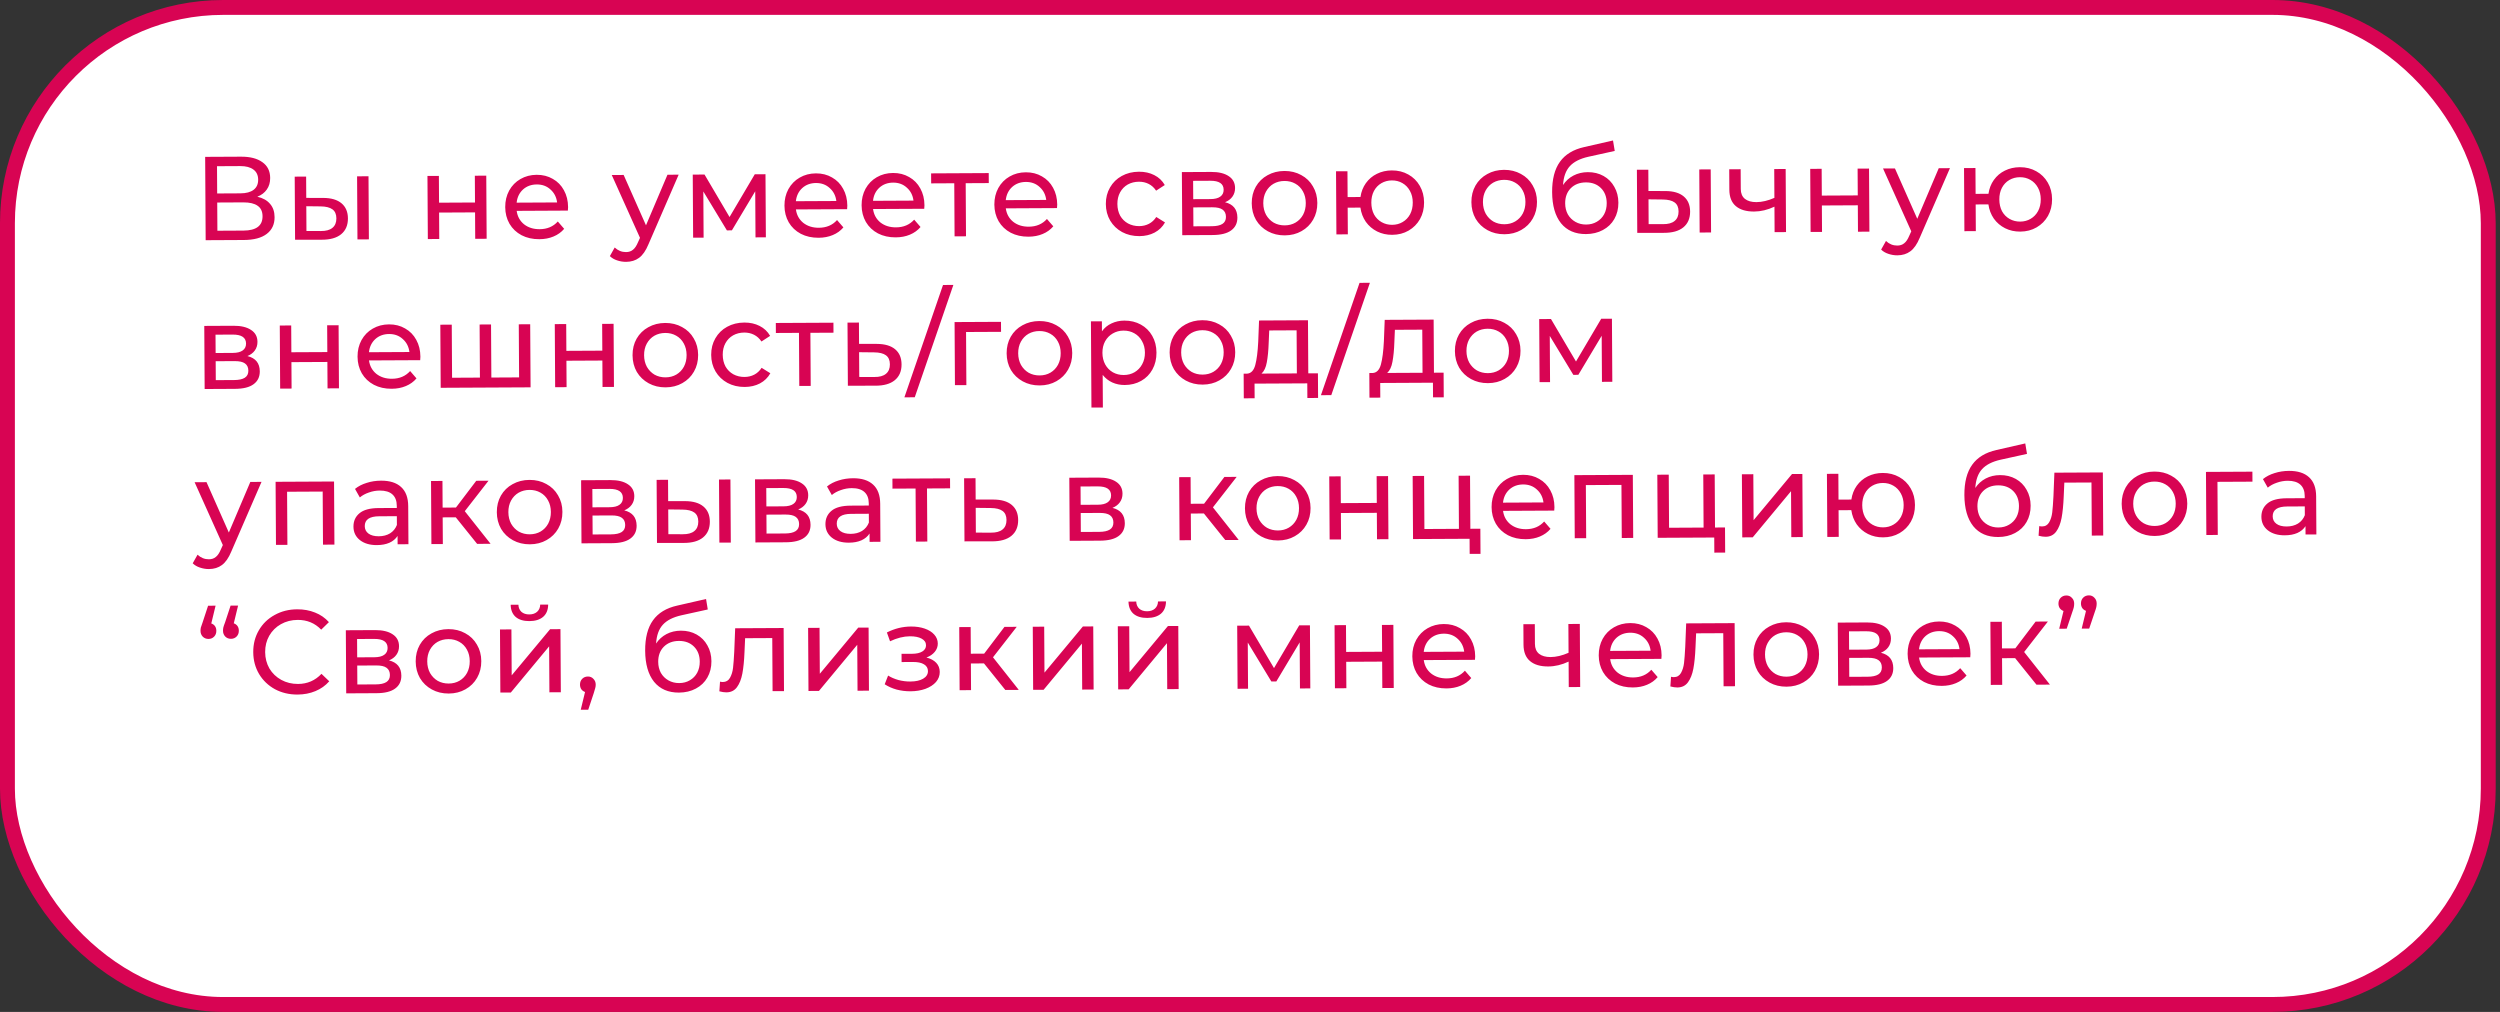 <?xml version="1.0" encoding="UTF-8"?> <svg xmlns="http://www.w3.org/2000/svg" width="336" height="136" viewBox="0 0 336 136" fill="none"><rect x="0" y="0" width="336" height="136" fill="#333333" stroke="none"/> <rect x="1" y="1" width="333.421" height="134" rx="29" fill="white" stroke="#D80453" stroke-width="2"></rect> <path d="M34.583 26.439C35.341 26.616 35.913 26.938 36.3 27.406C36.698 27.862 36.899 28.453 36.903 29.179C36.909 30.149 36.556 30.903 35.844 31.44C35.144 31.977 34.116 32.249 32.761 32.256L27.641 32.282L27.574 21.082L32.39 21.058C33.617 21.051 34.573 21.297 35.259 21.795C35.955 22.282 36.306 22.99 36.311 23.918C36.315 24.526 36.163 25.044 35.857 25.472C35.561 25.9 35.136 26.222 34.583 26.439ZM29.188 26.002L32.308 25.986C33.086 25.982 33.678 25.824 34.081 25.513C34.495 25.202 34.7 24.747 34.697 24.15C34.693 23.552 34.483 23.1 34.065 22.793C33.647 22.475 33.054 22.318 32.286 22.322L29.166 22.338L29.188 26.002ZM32.722 30.992C34.439 30.983 35.294 30.339 35.286 29.059C35.282 28.419 35.061 27.951 34.622 27.654C34.193 27.347 33.552 27.196 32.699 27.2L29.195 27.218L29.218 31.01L32.722 30.992ZM43.449 26.601C44.516 26.606 45.333 26.847 45.901 27.324C46.469 27.802 46.756 28.477 46.761 29.352C46.767 30.269 46.462 30.98 45.846 31.485C45.241 31.979 44.368 32.223 43.226 32.218L39.658 32.221L39.608 23.741L41.144 23.733L41.161 26.597L43.449 26.601ZM47.992 23.698L49.527 23.69L49.578 32.17L48.042 32.178L47.992 23.698ZM43.107 31.051C43.801 31.058 44.323 30.917 44.673 30.627C45.034 30.337 45.213 29.909 45.209 29.344C45.206 28.789 45.027 28.385 44.674 28.131C44.32 27.877 43.792 27.746 43.087 27.739L41.167 27.717L41.187 31.045L43.107 31.051ZM57.45 23.649L58.986 23.641L59.008 27.241L63.84 27.216L63.818 23.616L65.354 23.609L65.405 32.089L63.869 32.096L63.848 28.544L59.016 28.569L59.037 32.121L57.501 32.129L57.45 23.649ZM76.35 27.84C76.351 27.958 76.341 28.112 76.321 28.304L69.441 28.34C69.542 29.086 69.871 29.687 70.428 30.143C70.996 30.588 71.696 30.808 72.528 30.804C73.541 30.799 74.355 30.453 74.97 29.767L75.824 30.755C75.443 31.205 74.965 31.549 74.39 31.786C73.826 32.024 73.192 32.145 72.488 32.148C71.592 32.153 70.796 31.976 70.101 31.616C69.405 31.247 68.864 30.732 68.476 30.073C68.098 29.413 67.907 28.668 67.902 27.836C67.897 27.014 68.074 26.272 68.433 25.609C68.802 24.946 69.306 24.431 69.944 24.065C70.592 23.688 71.322 23.498 72.132 23.494C72.943 23.49 73.664 23.673 74.296 24.043C74.938 24.402 75.437 24.912 75.793 25.571C76.159 26.231 76.345 26.987 76.35 27.84ZM72.14 24.79C71.404 24.794 70.787 25.021 70.288 25.471C69.8 25.922 69.516 26.51 69.435 27.236L74.875 27.208C74.785 26.494 74.488 25.914 73.984 25.468C73.491 25.012 72.876 24.786 72.14 24.79ZM91.212 23.476L87.156 32.825C86.799 33.691 86.376 34.301 85.887 34.655C85.409 35.01 84.829 35.189 84.146 35.192C83.73 35.194 83.325 35.127 82.929 34.991C82.544 34.865 82.223 34.674 81.966 34.42L82.615 33.264C83.055 33.678 83.562 33.883 84.138 33.88C84.512 33.879 84.82 33.776 85.065 33.572C85.32 33.378 85.547 33.041 85.747 32.56L86.015 31.967L82.221 23.522L83.82 23.514L86.821 30.283L89.708 23.484L91.212 23.476ZM102.881 23.416L102.932 31.896L101.54 31.903L101.503 25.711L98.366 30.959L97.694 30.963L94.527 25.731L94.564 31.939L93.156 31.946L93.105 23.466L94.689 23.458L98.051 29.169L101.441 23.424L102.881 23.416ZM113.88 27.648C113.881 27.765 113.871 27.92 113.851 28.112L106.971 28.147C107.071 28.893 107.4 29.494 107.958 29.95C108.526 30.395 109.226 30.616 110.058 30.611C111.071 30.606 111.885 30.261 112.499 29.575L113.353 30.562C112.972 31.012 112.494 31.356 111.92 31.594C111.356 31.831 110.722 31.952 110.018 31.956C109.122 31.96 108.326 31.783 107.63 31.424C106.935 31.054 106.393 30.54 106.005 29.88C105.628 29.221 105.437 28.475 105.432 27.643C105.427 26.822 105.604 26.079 105.962 25.416C106.332 24.753 106.835 24.238 107.473 23.873C108.122 23.496 108.851 23.305 109.662 23.301C110.473 23.297 111.194 23.48 111.825 23.85C112.467 24.21 112.966 24.719 113.322 25.379C113.689 26.038 113.875 26.794 113.88 27.648ZM109.67 24.597C108.934 24.601 108.316 24.828 107.818 25.279C107.33 25.729 107.045 26.317 106.964 27.043L112.404 27.015C112.315 26.301 112.018 25.721 111.514 25.276C111.02 24.82 110.406 24.594 109.67 24.597ZM124.247 27.595C124.247 27.712 124.238 27.867 124.217 28.059L117.338 28.094C117.438 28.84 117.767 29.441 118.324 29.897C118.892 30.342 119.592 30.562 120.424 30.558C121.438 30.553 122.252 30.207 122.866 29.522L123.72 30.509C123.339 30.959 122.861 31.303 122.286 31.541C121.722 31.778 121.088 31.899 120.384 31.902C119.488 31.907 118.693 31.73 117.997 31.371C117.302 31.001 116.76 30.486 116.372 29.827C115.995 29.168 115.804 28.422 115.799 27.59C115.794 26.769 115.971 26.026 116.329 25.363C116.699 24.7 117.202 24.185 117.84 23.819C118.488 23.443 119.218 23.252 120.029 23.248C120.839 23.244 121.56 23.427 122.192 23.797C122.834 24.157 123.333 24.666 123.689 25.325C124.056 25.985 124.242 26.741 124.247 27.595ZM120.036 24.544C119.3 24.548 118.683 24.775 118.184 25.226C117.696 25.676 117.412 26.264 117.331 26.99L122.771 26.962C122.681 26.248 122.385 25.668 121.88 25.223C121.387 24.767 120.772 24.54 120.036 24.544ZM132.892 24.606L129.789 24.622L129.831 31.758L128.295 31.766L128.253 24.63L125.149 24.646L125.141 23.302L132.884 23.262L132.892 24.606ZM142.09 27.503C142.09 27.62 142.081 27.775 142.06 27.967L135.18 28.003C135.281 28.749 135.61 29.35 136.167 29.805C136.735 30.251 137.435 30.471 138.267 30.467C139.281 30.462 140.095 30.116 140.709 29.43L141.563 30.418C141.182 30.868 140.704 31.212 140.129 31.449C139.565 31.687 138.931 31.807 138.227 31.811C137.331 31.816 136.536 31.638 135.84 31.279C135.145 30.909 134.603 30.395 134.215 29.735C133.838 29.076 133.646 28.33 133.641 27.498C133.637 26.677 133.813 25.935 134.172 25.272C134.541 24.608 135.045 24.094 135.683 23.728C136.331 23.351 137.061 23.161 137.872 23.157C138.682 23.152 139.403 23.335 140.035 23.706C140.677 24.065 141.176 24.574 141.532 25.234C141.899 25.893 142.085 26.65 142.09 27.503ZM137.879 24.453C137.143 24.456 136.526 24.684 136.027 25.134C135.539 25.585 135.255 26.173 135.174 26.899L140.614 26.871C140.524 26.156 140.227 25.577 139.723 25.131C139.23 24.675 138.615 24.449 137.879 24.453ZM153.131 31.735C152.267 31.739 151.492 31.556 150.808 31.186C150.133 30.817 149.602 30.307 149.214 29.659C148.826 28.999 148.63 28.254 148.625 27.422C148.62 26.59 148.808 25.847 149.188 25.195C149.568 24.531 150.093 24.017 150.762 23.651C151.443 23.274 152.215 23.083 153.079 23.079C153.847 23.075 154.531 23.226 155.13 23.532C155.74 23.838 156.212 24.284 156.546 24.869L155.382 25.627C155.113 25.223 154.781 24.921 154.385 24.72C153.989 24.519 153.551 24.42 153.071 24.423C152.516 24.426 152.016 24.551 151.569 24.798C151.133 25.046 150.789 25.4 150.536 25.86C150.293 26.309 150.173 26.827 150.177 27.414C150.181 28.011 150.306 28.538 150.554 28.996C150.813 29.442 151.162 29.787 151.601 30.03C152.05 30.273 152.552 30.393 153.107 30.391C153.587 30.388 154.024 30.285 154.417 30.08C154.81 29.875 155.139 29.57 155.404 29.163L156.576 29.893C156.249 30.481 155.782 30.937 155.176 31.26C154.581 31.572 153.899 31.731 153.131 31.735ZM164.644 27.179C165.745 27.451 166.298 28.136 166.305 29.235C166.309 29.982 166.03 30.559 165.467 30.967C164.915 31.375 164.084 31.582 162.975 31.588L158.895 31.609L158.844 23.129L162.78 23.109C163.783 23.104 164.568 23.292 165.135 23.673C165.703 24.043 165.989 24.575 165.993 25.268C165.996 25.716 165.875 26.106 165.632 26.438C165.399 26.759 165.07 27.007 164.644 27.179ZM160.37 26.769L162.674 26.758C163.261 26.755 163.703 26.646 164 26.431C164.308 26.216 164.461 25.906 164.458 25.5C164.454 24.69 163.854 24.287 162.659 24.294L160.355 24.305L160.37 26.769ZM162.856 30.405C163.496 30.401 163.975 30.298 164.294 30.093C164.613 29.889 164.771 29.573 164.768 29.147C164.766 28.709 164.614 28.385 164.314 28.173C164.025 27.961 163.566 27.857 162.936 27.86L160.377 27.873L160.392 30.417L162.856 30.405ZM172.675 31.634C171.833 31.639 171.074 31.456 170.4 31.086C169.726 30.716 169.195 30.207 168.807 29.558C168.43 28.899 168.238 28.153 168.233 27.321C168.229 26.489 168.411 25.747 168.78 25.094C169.16 24.431 169.685 23.916 170.355 23.55C171.025 23.173 171.781 22.983 172.624 22.978C173.466 22.974 174.219 23.157 174.883 23.527C175.557 23.886 176.083 24.395 176.46 25.055C176.848 25.703 177.044 26.444 177.049 27.276C177.054 28.108 176.867 28.855 176.487 29.519C176.117 30.171 175.598 30.686 174.928 31.063C174.269 31.439 173.518 31.63 172.675 31.634ZM172.667 30.29C173.211 30.288 173.696 30.162 174.121 29.915C174.557 29.657 174.896 29.303 175.139 28.854C175.381 28.394 175.501 27.87 175.497 27.284C175.494 26.697 175.368 26.18 175.12 25.734C174.872 25.276 174.529 24.926 174.09 24.683C173.662 24.44 173.176 24.32 172.632 24.322C172.088 24.325 171.598 24.45 171.162 24.698C170.737 24.945 170.397 25.299 170.144 25.759C169.902 26.208 169.782 26.726 169.785 27.313C169.789 27.9 169.915 28.422 170.163 28.879C170.422 29.326 170.765 29.676 171.193 29.93C171.632 30.173 172.123 30.293 172.667 30.29ZM187.065 22.904C187.887 22.9 188.624 23.083 189.277 23.453C189.93 23.812 190.445 24.322 190.822 24.981C191.199 25.63 191.39 26.37 191.395 27.202C191.4 28.034 191.218 28.782 190.849 29.445C190.479 30.098 189.97 30.612 189.322 30.989C188.673 31.366 187.938 31.556 187.117 31.56C186.371 31.564 185.692 31.413 185.082 31.107C184.473 30.8 183.969 30.371 183.571 29.818C183.183 29.255 182.939 28.616 182.839 27.902L181.127 27.911L181.149 31.495L179.613 31.503L179.562 23.023L181.098 23.015L181.119 26.487L182.847 26.478C182.949 25.773 183.191 25.154 183.572 24.618C183.963 24.072 184.456 23.654 185.052 23.363C185.658 23.061 186.329 22.908 187.065 22.904ZM187.109 30.216C187.632 30.214 188.1 30.088 188.515 29.841C188.94 29.593 189.274 29.245 189.517 28.796C189.759 28.336 189.879 27.807 189.875 27.21C189.872 26.623 189.746 26.107 189.498 25.66C189.25 25.203 188.912 24.852 188.484 24.609C188.066 24.366 187.596 24.246 187.073 24.248C186.551 24.251 186.077 24.376 185.652 24.624C185.226 24.871 184.893 25.225 184.65 25.685C184.418 26.134 184.304 26.652 184.307 27.239C184.311 27.836 184.431 28.363 184.669 28.821C184.917 29.267 185.255 29.612 185.683 29.855C186.111 30.099 186.586 30.219 187.109 30.216ZM202.197 31.483C201.355 31.487 200.596 31.304 199.922 30.934C199.248 30.565 198.717 30.055 198.329 29.407C197.952 28.747 197.761 28.002 197.756 27.17C197.751 26.338 197.933 25.595 198.302 24.943C198.682 24.279 199.207 23.765 199.877 23.399C200.547 23.022 201.303 22.831 202.146 22.827C202.988 22.823 203.741 23.006 204.405 23.375C205.079 23.735 205.605 24.244 205.982 24.903C206.37 25.552 206.567 26.292 206.571 27.124C206.576 27.956 206.389 28.704 206.009 29.367C205.639 30.02 205.12 30.535 204.45 30.911C203.791 31.288 203.04 31.479 202.197 31.483ZM202.189 30.139C202.733 30.136 203.218 30.011 203.643 29.763C204.079 29.505 204.418 29.151 204.661 28.702C204.903 28.242 205.023 27.719 205.019 27.132C205.016 26.546 204.89 26.029 204.642 25.582C204.394 25.125 204.051 24.775 203.612 24.532C203.184 24.288 202.698 24.168 202.154 24.171C201.61 24.174 201.12 24.299 200.684 24.547C200.259 24.794 199.92 25.148 199.666 25.608C199.424 26.057 199.304 26.575 199.308 27.162C199.311 27.748 199.437 28.27 199.685 28.728C199.944 29.174 200.287 29.525 200.715 29.778C201.154 30.021 201.645 30.142 202.189 30.139ZM213.406 23.137C214.195 23.133 214.9 23.306 215.521 23.654C216.142 24.003 216.625 24.491 216.97 25.119C217.325 25.736 217.506 26.444 217.51 27.244C217.515 28.066 217.333 28.797 216.964 29.439C216.605 30.07 216.09 30.564 215.42 30.919C214.761 31.274 214.005 31.454 213.152 31.459C211.712 31.466 210.594 30.981 209.799 30.004C209.014 29.016 208.617 27.626 208.606 25.834C208.595 24.095 208.945 22.733 209.653 21.748C210.362 20.753 211.452 20.091 212.922 19.764L216.788 18.88L217.021 20.287L213.457 21.073C212.35 21.324 211.525 21.744 210.985 22.334C210.444 22.923 210.14 23.767 210.072 24.866C210.431 24.32 210.898 23.897 211.472 23.595C212.047 23.294 212.691 23.141 213.406 23.137ZM213.176 30.178C213.72 30.176 214.199 30.051 214.614 29.803C215.039 29.556 215.367 29.218 215.6 28.79C215.832 28.352 215.946 27.855 215.943 27.3C215.938 26.458 215.678 25.782 215.163 25.272C214.648 24.763 213.974 24.51 213.142 24.515C212.31 24.519 211.634 24.778 211.115 25.293C210.606 25.808 210.354 26.486 210.359 27.329C210.362 27.884 210.482 28.379 210.72 28.815C210.968 29.241 211.306 29.575 211.734 29.818C212.162 30.061 212.643 30.181 213.176 30.178ZM223.839 25.676C224.906 25.681 225.723 25.922 226.291 26.399C226.859 26.876 227.146 27.552 227.151 28.427C227.157 29.344 226.852 30.055 226.236 30.56C225.631 31.053 224.758 31.298 223.616 31.293L220.048 31.295L219.998 22.816L221.534 22.808L221.551 25.672L223.839 25.676ZM228.382 22.773L229.918 22.765L229.968 31.244L228.432 31.252L228.382 22.773ZM223.497 30.126C224.191 30.133 224.713 29.991 225.063 29.702C225.424 29.412 225.603 28.984 225.599 28.419C225.596 27.864 225.418 27.46 225.064 27.206C224.711 26.951 224.182 26.821 223.478 26.814L221.558 26.791L221.577 30.119L223.497 30.126ZM239.992 22.713L240.042 31.193L238.506 31.201L238.486 27.777C237.571 28.208 236.66 28.426 235.754 28.431C234.698 28.436 233.88 28.195 233.301 27.707C232.723 27.22 232.43 26.485 232.424 25.504L232.408 22.752L233.944 22.744L233.96 25.4C233.963 25.986 234.147 26.428 234.512 26.725C234.887 27.022 235.405 27.169 236.066 27.165C236.813 27.161 237.617 26.971 238.479 26.593L238.456 22.721L239.992 22.713ZM243.294 22.696L244.83 22.688L244.851 26.288L249.683 26.263L249.662 22.663L251.198 22.655L251.248 31.135L249.712 31.143L249.691 27.591L244.859 27.616L244.88 31.168L243.344 31.176L243.294 22.696ZM262.072 22.6L258.016 31.949C257.658 32.814 257.235 33.425 256.747 33.779C256.269 34.134 255.689 34.313 255.006 34.316C254.59 34.318 254.184 34.251 253.789 34.114C253.404 33.988 253.083 33.798 252.825 33.543L253.474 32.388C253.914 32.802 254.422 33.007 254.998 33.004C255.371 33.002 255.68 32.899 255.924 32.695C256.179 32.502 256.406 32.165 256.606 31.684L256.875 31.09L253.08 22.646L254.68 22.638L257.681 29.406L260.568 22.607L262.072 22.6ZM271.468 22.471C272.289 22.467 273.026 22.65 273.679 23.02C274.332 23.38 274.847 23.889 275.225 24.548C275.602 25.197 275.793 25.937 275.798 26.769C275.803 27.601 275.621 28.349 275.251 29.012C274.882 29.665 274.373 30.179 273.724 30.556C273.076 30.933 272.341 31.123 271.52 31.127C270.773 31.131 270.095 30.98 269.485 30.674C268.875 30.367 268.371 29.938 267.973 29.386C267.586 28.822 267.342 28.183 267.242 27.469L265.53 27.478L265.551 31.062L264.015 31.07L263.965 22.59L265.501 22.582L265.521 26.054L267.249 26.045C267.352 25.341 267.593 24.721 267.974 24.185C268.366 23.639 268.859 23.221 269.455 22.93C270.061 22.628 270.732 22.475 271.468 22.471ZM271.512 29.783C272.034 29.781 272.503 29.656 272.918 29.408C273.343 29.161 273.677 28.812 273.919 28.363C274.162 27.903 274.281 27.374 274.278 26.777C274.274 26.191 274.149 25.674 273.901 25.227C273.652 24.77 273.314 24.419 272.886 24.176C272.469 23.933 271.999 23.813 271.476 23.816C270.953 23.818 270.479 23.943 270.054 24.191C269.629 24.438 269.295 24.792 269.053 25.252C268.821 25.701 268.706 26.219 268.71 26.806C268.713 27.403 268.834 27.93 269.071 28.388C269.319 28.835 269.657 29.18 270.086 29.423C270.514 29.666 270.989 29.786 271.512 29.783ZM33.255 47.854C34.355 48.125 34.908 48.81 34.915 49.909C34.919 50.656 34.64 51.233 34.077 51.641C33.525 52.05 32.694 52.257 31.585 52.262L27.505 52.283L27.454 43.803L31.39 43.783C32.393 43.778 33.178 43.966 33.746 44.347C34.313 44.717 34.599 45.249 34.603 45.943C34.606 46.391 34.486 46.781 34.242 47.112C34.009 47.434 33.68 47.681 33.255 47.854ZM28.98 47.444L31.284 47.432C31.871 47.429 32.313 47.32 32.61 47.105C32.918 46.89 33.071 46.58 33.069 46.175C33.064 45.364 32.464 44.962 31.269 44.968L28.965 44.98L28.98 47.444ZM31.466 51.079C32.106 51.075 32.585 50.972 32.904 50.767C33.223 50.563 33.381 50.248 33.378 49.821C33.376 49.384 33.224 49.059 32.925 48.847C32.635 48.635 32.176 48.531 31.547 48.534L28.987 48.547L29.002 51.091L31.466 51.079ZM37.602 43.751L39.138 43.743L39.16 47.343L43.992 47.319L43.97 43.718L45.506 43.711L45.557 52.191L44.021 52.198L44 48.647L39.168 48.671L39.189 52.223L37.653 52.231L37.602 43.751ZM56.502 47.942C56.503 48.06 56.493 48.214 56.473 48.407L49.593 48.442C49.694 49.188 50.023 49.789 50.58 50.245C51.148 50.69 51.848 50.91 52.68 50.906C53.693 50.901 54.507 50.555 55.122 49.869L55.976 50.857C55.594 51.307 55.116 51.651 54.542 51.888C53.978 52.126 53.344 52.247 52.64 52.25C51.744 52.255 50.948 52.078 50.253 51.718C49.557 51.349 49.015 50.834 48.627 50.175C48.25 49.515 48.059 48.77 48.054 47.938C48.049 47.116 48.226 46.374 48.585 45.711C48.954 45.048 49.458 44.533 50.096 44.167C50.744 43.791 51.474 43.6 52.284 43.596C53.095 43.592 53.816 43.775 54.447 44.145C55.09 44.504 55.589 45.014 55.945 45.673C56.311 46.333 56.497 47.089 56.502 47.942ZM52.292 44.892C51.556 44.896 50.939 45.123 50.44 45.573C49.952 46.024 49.667 46.612 49.587 47.338L55.026 47.31C54.937 46.596 54.64 46.016 54.136 45.57C53.643 45.114 53.028 44.888 52.292 44.892ZM71.259 43.579L71.31 52.058L59.23 52.12L59.179 43.641L60.715 43.633L60.758 50.769L64.502 50.749L64.459 43.614L65.995 43.606L66.038 50.742L69.766 50.722L69.723 43.587L71.259 43.579ZM74.562 43.562L76.098 43.554L76.119 47.154L80.951 47.129L80.93 43.529L82.466 43.521L82.516 52.001L80.98 52.009L80.959 48.457L76.127 48.482L76.148 52.034L74.612 52.041L74.562 43.562ZM89.456 52.061C88.613 52.066 87.854 51.883 87.18 51.513C86.506 51.143 85.975 50.634 85.587 49.985C85.21 49.326 85.019 48.58 85.014 47.748C85.009 46.916 85.191 46.174 85.56 45.521C85.94 44.858 86.465 44.343 87.135 43.977C87.805 43.6 88.561 43.41 89.404 43.406C90.246 43.401 90.999 43.584 91.663 43.954C92.337 44.313 92.863 44.822 93.24 45.482C93.628 46.131 93.825 46.871 93.829 47.703C93.834 48.535 93.647 49.282 93.267 49.946C92.897 50.598 92.378 51.113 91.708 51.49C91.049 51.867 90.298 52.057 89.456 52.061ZM89.447 50.717C89.991 50.715 90.476 50.589 90.901 50.342C91.337 50.084 91.676 49.73 91.919 49.281C92.162 48.821 92.281 48.297 92.278 47.711C92.274 47.124 92.148 46.608 91.9 46.161C91.652 45.703 91.309 45.353 90.87 45.11C90.442 44.867 89.956 44.747 89.412 44.749C88.868 44.752 88.378 44.877 87.942 45.125C87.517 45.373 87.177 45.726 86.924 46.186C86.682 46.636 86.562 47.154 86.566 47.74C86.569 48.327 86.695 48.849 86.943 49.306C87.202 49.753 87.545 50.103 87.973 50.357C88.412 50.6 88.903 50.72 89.447 50.717ZM100.089 52.007C99.225 52.011 98.451 51.829 97.766 51.459C97.092 51.089 96.561 50.58 96.173 49.931C95.785 49.272 95.588 48.526 95.583 47.694C95.579 46.862 95.766 46.12 96.146 45.467C96.526 44.804 97.051 44.289 97.721 43.923C98.401 43.546 99.174 43.355 100.038 43.351C100.806 43.347 101.489 43.498 102.088 43.804C102.698 44.111 103.17 44.556 103.504 45.141L102.341 45.899C102.072 45.495 101.739 45.193 101.343 44.992C100.948 44.792 100.51 44.693 100.03 44.695C99.475 44.698 98.974 44.823 98.528 45.071C98.092 45.318 97.747 45.672 97.494 46.132C97.251 46.581 97.132 47.099 97.135 47.686C97.139 48.283 97.265 48.811 97.513 49.268C97.772 49.715 98.12 50.06 98.559 50.303C99.009 50.546 99.511 50.666 100.065 50.663C100.545 50.66 100.982 50.557 101.375 50.352C101.769 50.148 102.098 49.842 102.362 49.435L103.534 50.165C103.207 50.754 102.741 51.209 102.135 51.532C101.539 51.845 100.857 52.003 100.089 52.007ZM112.021 44.714L108.917 44.73L108.96 51.865L107.424 51.873L107.381 44.737L104.277 44.753L104.269 43.409L112.013 43.37L112.021 44.714ZM117.841 46.22C118.918 46.225 119.741 46.466 120.309 46.943C120.877 47.42 121.164 48.096 121.169 48.971C121.175 49.888 120.87 50.599 120.254 51.103C119.649 51.597 118.776 51.842 117.634 51.837L113.954 51.84L113.904 43.36L115.44 43.352L115.457 46.216L117.841 46.22ZM117.5 50.669C118.193 50.677 118.715 50.535 119.065 50.245C119.426 49.956 119.605 49.528 119.601 48.963C119.598 48.408 119.42 48.004 119.066 47.749C118.723 47.495 118.194 47.365 117.48 47.358L115.464 47.336L115.483 50.664L117.5 50.669ZM126.741 38.302L128.133 38.295L122.943 53.394L121.551 53.401L126.741 38.302ZM134.541 44.598L129.838 44.622L129.88 51.758L128.344 51.766L128.294 43.286L134.533 43.254L134.541 44.598ZM139.734 51.803C138.892 51.808 138.133 51.625 137.459 51.255C136.785 50.885 136.254 50.376 135.866 49.727C135.488 49.068 135.297 48.322 135.292 47.49C135.287 46.658 135.47 45.916 135.839 45.263C136.219 44.6 136.744 44.085 137.414 43.719C138.084 43.343 138.84 43.152 139.682 43.148C140.525 43.143 141.278 43.326 141.942 43.696C142.616 44.055 143.142 44.565 143.519 45.224C143.907 45.873 144.103 46.613 144.108 47.445C144.113 48.277 143.926 49.025 143.546 49.688C143.176 50.34 142.657 50.855 141.987 51.232C141.328 51.609 140.577 51.799 139.734 51.803ZM139.726 50.459C140.27 50.457 140.755 50.332 141.18 50.084C141.616 49.826 141.955 49.472 142.198 49.023C142.44 48.563 142.56 48.04 142.556 47.453C142.553 46.866 142.427 46.35 142.179 45.903C141.931 45.446 141.587 45.095 141.149 44.852C140.72 44.609 140.234 44.489 139.69 44.492C139.146 44.494 138.657 44.62 138.221 44.867C137.795 45.115 137.456 45.468 137.203 45.928C136.96 46.378 136.841 46.896 136.844 47.482C136.848 48.069 136.974 48.591 137.222 49.048C137.48 49.495 137.824 49.845 138.252 50.099C138.691 50.342 139.182 50.462 139.726 50.459ZM151.116 43.089C151.938 43.085 152.675 43.262 153.327 43.622C153.98 43.981 154.49 44.485 154.857 45.134C155.234 45.783 155.425 46.534 155.43 47.387C155.435 48.24 155.253 48.998 154.884 49.662C154.525 50.314 154.021 50.824 153.373 51.19C152.724 51.556 151.989 51.741 151.168 51.745C150.56 51.748 149.999 51.633 149.486 51.401C148.983 51.169 148.555 50.83 148.2 50.384L148.226 54.768L146.69 54.776L146.621 43.192L148.093 43.184L148.101 44.529C148.439 44.057 148.869 43.703 149.39 43.466C149.912 43.218 150.487 43.092 151.116 43.089ZM151.032 50.401C151.576 50.399 152.061 50.274 152.486 50.026C152.922 49.768 153.261 49.414 153.503 48.965C153.757 48.505 153.882 47.982 153.878 47.395C153.875 46.808 153.743 46.292 153.485 45.845C153.237 45.388 152.893 45.037 152.454 44.794C152.026 44.551 151.54 44.431 150.996 44.434C150.463 44.436 149.978 44.567 149.543 44.825C149.117 45.073 148.778 45.421 148.525 45.87C148.282 46.32 148.163 46.837 148.166 47.424C148.17 48.011 148.295 48.533 148.544 48.99C148.792 49.437 149.135 49.787 149.574 50.041C150.013 50.284 150.499 50.404 151.032 50.401ZM161.64 51.691C160.797 51.696 160.038 51.513 159.364 51.143C158.69 50.773 158.159 50.264 157.771 49.615C157.394 48.956 157.203 48.21 157.198 47.378C157.193 46.546 157.375 45.804 157.744 45.151C158.124 44.488 158.649 43.973 159.319 43.607C159.989 43.23 160.745 43.04 161.588 43.035C162.43 43.031 163.184 43.214 163.847 43.584C164.521 43.943 165.047 44.452 165.424 45.112C165.812 45.76 166.009 46.501 166.014 47.333C166.019 48.165 165.831 48.912 165.451 49.576C165.081 50.228 164.562 50.743 163.892 51.12C163.233 51.496 162.482 51.687 161.64 51.691ZM161.631 50.347C162.175 50.344 162.66 50.219 163.085 49.972C163.521 49.714 163.86 49.36 164.103 48.91C164.346 48.451 164.465 47.927 164.462 47.341C164.458 46.754 164.332 46.237 164.084 45.791C163.836 45.333 163.493 44.983 163.054 44.74C162.626 44.497 162.14 44.377 161.596 44.379C161.052 44.382 160.562 44.507 160.126 44.755C159.701 45.002 159.362 45.356 159.108 45.816C158.866 46.265 158.746 46.783 158.75 47.37C158.753 47.957 158.879 48.479 159.127 48.936C159.386 49.383 159.729 49.733 160.157 49.987C160.596 50.23 161.087 50.35 161.631 50.347ZM177.13 50.172L177.15 53.484L175.71 53.491L175.698 51.523L168.61 51.559L168.622 53.527L167.166 53.535L167.146 50.223L167.594 50.221C168.138 50.186 168.509 49.8 168.707 49.063C168.906 48.326 169.038 47.285 169.105 45.941L169.216 43.076L175.792 43.042L175.834 50.178L177.13 50.172ZM170.513 46.046C170.477 47.112 170.392 47.998 170.257 48.703C170.133 49.397 169.896 49.899 169.546 50.211L174.298 50.186L174.264 44.394L170.584 44.413L170.513 46.046ZM182.723 38.015L184.115 38.008L178.925 53.106L177.533 53.114L182.723 38.015ZM194.02 50.085L194.04 53.397L192.6 53.404L192.588 51.436L185.5 51.473L185.512 53.441L184.056 53.448L184.036 50.136L184.484 50.134C185.028 50.099 185.399 49.713 185.597 48.976C185.795 48.239 185.928 47.199 185.995 45.854L186.105 42.989L192.681 42.956L192.724 50.092L194.02 50.085ZM187.403 45.959C187.367 47.026 187.282 47.912 187.147 48.616C187.023 49.31 186.786 49.813 186.436 50.124L191.188 50.1L191.153 44.308L187.473 44.327L187.403 45.959ZM199.982 51.495C199.139 51.499 198.38 51.316 197.706 50.946C197.032 50.576 196.501 50.067 196.113 49.418C195.736 48.759 195.545 48.013 195.54 47.181C195.535 46.349 195.717 45.607 196.086 44.954C196.466 44.291 196.991 43.776 197.661 43.41C198.331 43.033 199.087 42.843 199.93 42.839C200.772 42.834 201.526 43.017 202.189 43.387C202.863 43.746 203.389 44.256 203.766 44.915C204.154 45.564 204.351 46.304 204.356 47.136C204.36 47.968 204.173 48.716 203.793 49.379C203.423 50.032 202.904 50.546 202.234 50.923C201.575 51.3 200.824 51.49 199.982 51.495ZM199.973 50.151C200.517 50.148 201.002 50.023 201.427 49.775C201.863 49.517 202.202 49.163 202.445 48.714C202.688 48.254 202.807 47.731 202.804 47.144C202.8 46.557 202.674 46.041 202.426 45.594C202.178 45.136 201.835 44.786 201.396 44.543C200.968 44.3 200.482 44.18 199.938 44.183C199.394 44.185 198.904 44.311 198.468 44.558C198.043 44.806 197.704 45.159 197.45 45.619C197.208 46.069 197.088 46.587 197.092 47.173C197.095 47.76 197.221 48.282 197.469 48.739C197.728 49.186 198.071 49.536 198.499 49.79C198.938 50.033 199.429 50.153 199.973 50.151ZM216.644 42.833L216.695 51.313L215.303 51.32L215.266 45.128L212.129 50.376L211.457 50.38L208.29 45.148L208.327 51.356L206.919 51.363L206.868 42.883L208.452 42.875L211.814 48.586L215.204 42.84L216.644 42.833ZM35.148 64.764L31.092 74.113C30.734 74.979 30.311 75.589 29.823 75.944C29.345 76.298 28.764 76.477 28.082 76.481C27.666 76.483 27.26 76.415 26.864 76.279C26.48 76.153 26.159 75.962 25.901 75.708L26.55 74.552C26.99 74.966 27.498 75.171 28.074 75.168C28.447 75.167 28.756 75.064 29 74.86C29.255 74.666 29.482 74.329 29.682 73.848L29.95 73.255L26.156 64.81L27.756 64.802L30.756 71.571L33.644 64.772L35.148 64.764ZM44.896 64.714L44.947 73.194L43.411 73.202L43.368 66.066L38.584 66.091L38.627 73.226L37.091 73.234L37.04 64.754L44.896 64.714ZM51.212 64.602C52.385 64.596 53.283 64.879 53.905 65.452C54.538 66.025 54.858 66.882 54.864 68.023L54.895 73.143L53.439 73.15L53.432 72.03C53.179 72.426 52.812 72.732 52.334 72.948C51.866 73.153 51.306 73.257 50.656 73.261C49.706 73.266 48.942 73.04 48.364 72.584C47.795 72.129 47.509 71.527 47.505 70.781C47.5 70.034 47.769 69.435 48.31 68.985C48.851 68.523 49.714 68.289 50.898 68.283L53.33 68.271L53.328 67.967C53.324 67.305 53.129 66.8 52.743 66.45C52.357 66.1 51.79 65.927 51.044 65.931C50.542 65.933 50.052 66.021 49.573 66.194C49.094 66.357 48.69 66.577 48.361 66.856L47.714 65.708C48.15 65.353 48.671 65.084 49.278 64.9C49.884 64.704 50.529 64.605 51.212 64.602ZM50.904 72.075C51.491 72.072 51.997 71.942 52.422 71.684C52.847 71.415 53.154 71.04 53.343 70.559L53.336 69.375L50.968 69.387C49.667 69.394 49.019 69.834 49.024 70.709C49.027 71.136 49.194 71.471 49.526 71.714C49.858 71.958 50.318 72.078 50.904 72.075ZM61.255 69.526L59.495 69.535L59.517 73.119L57.981 73.127L57.93 64.647L59.466 64.639L59.487 68.223L61.279 68.214L64.01 64.616L65.658 64.608L62.466 68.704L65.933 73.086L64.125 73.096L61.255 69.526ZM71.214 73.155C70.372 73.159 69.613 72.977 68.939 72.607C68.265 72.237 67.734 71.728 67.346 71.079C66.969 70.42 66.778 69.674 66.773 68.842C66.768 68.01 66.95 67.268 67.319 66.615C67.699 65.952 68.224 65.437 68.894 65.071C69.564 64.694 70.32 64.504 71.163 64.499C72.005 64.495 72.758 64.678 73.422 65.048C74.096 65.407 74.622 65.916 74.999 66.576C75.387 67.224 75.584 67.965 75.588 68.797C75.593 69.629 75.406 70.376 75.026 71.04C74.656 71.692 74.137 72.207 73.467 72.584C72.808 72.96 72.057 73.151 71.214 73.155ZM71.206 71.811C71.75 71.808 72.235 71.683 72.66 71.436C73.096 71.177 73.435 70.824 73.678 70.374C73.92 69.915 74.04 69.391 74.037 68.805C74.033 68.218 73.907 67.701 73.659 67.255C73.411 66.797 73.068 66.447 72.629 66.204C72.201 65.961 71.715 65.841 71.171 65.843C70.627 65.846 70.137 65.971 69.701 66.219C69.276 66.466 68.936 66.82 68.683 67.28C68.441 67.729 68.321 68.247 68.325 68.834C68.328 69.421 68.454 69.943 68.702 70.4C68.961 70.847 69.304 71.197 69.732 71.451C70.171 71.694 70.662 71.814 71.206 71.811ZM83.901 68.594C85.002 68.866 85.555 69.551 85.562 70.65C85.566 71.396 85.287 71.974 84.724 72.382C84.172 72.79 83.341 72.997 82.232 73.003L78.152 73.024L78.101 64.544L82.037 64.524C83.04 64.518 83.825 64.706 84.392 65.088C84.96 65.458 85.246 65.99 85.25 66.683C85.253 67.131 85.132 67.521 84.889 67.853C84.656 68.174 84.327 68.421 83.901 68.594ZM79.627 68.184L81.931 68.172C82.517 68.169 82.96 68.06 83.257 67.845C83.565 67.63 83.718 67.32 83.715 66.915C83.71 66.104 83.111 65.702 81.916 65.708L79.612 65.72L79.627 68.184ZM82.113 71.819C82.753 71.816 83.232 71.712 83.551 71.508C83.87 71.304 84.028 70.988 84.025 70.561C84.022 70.124 83.871 69.8 83.571 69.588C83.282 69.376 82.823 69.272 82.193 69.275L79.633 69.288L79.649 71.832L82.113 71.819ZM92.09 67.352C93.157 67.357 93.974 67.598 94.543 68.076C95.111 68.553 95.397 69.228 95.403 70.103C95.408 71.02 95.103 71.731 94.487 72.236C93.882 72.73 93.009 72.974 91.868 72.969L88.3 72.972L88.249 64.492L89.785 64.484L89.802 67.348L92.09 67.352ZM96.633 64.449L98.169 64.441L98.22 72.921L96.684 72.929L96.633 64.449ZM91.749 71.802C92.442 71.809 92.964 71.668 93.314 71.378C93.675 71.088 93.854 70.66 93.851 70.095C93.847 69.54 93.669 69.136 93.315 68.882C92.962 68.628 92.433 68.497 91.729 68.49L89.809 68.468L89.829 71.796L91.749 71.802ZM107.275 68.474C108.376 68.746 108.929 69.431 108.936 70.53C108.94 71.276 108.661 71.854 108.098 72.262C107.546 72.67 106.715 72.877 105.606 72.883L101.526 72.904L101.475 64.424L105.411 64.404C106.414 64.398 107.199 64.587 107.766 64.968C108.334 65.338 108.62 65.87 108.624 66.563C108.627 67.011 108.506 67.401 108.263 67.733C108.03 68.054 107.701 68.301 107.275 68.474ZM103.001 68.064L105.305 68.052C105.892 68.049 106.334 67.94 106.631 67.725C106.939 67.511 107.092 67.2 107.089 66.795C107.085 65.984 106.485 65.582 105.29 65.588L102.986 65.6L103.001 68.064ZM105.487 71.699C106.127 71.696 106.606 71.592 106.925 71.388C107.244 71.184 107.402 70.868 107.399 70.442C107.397 70.004 107.245 69.68 106.945 69.468C106.656 69.256 106.197 69.152 105.567 69.155L103.008 69.168L103.023 71.712L105.487 71.699ZM114.647 64.276C115.82 64.27 116.718 64.554 117.34 65.126C117.972 65.699 118.292 66.556 118.299 67.698L118.33 72.817L116.874 72.825L116.867 71.705C116.613 72.101 116.247 72.407 115.769 72.623C115.3 72.828 114.741 72.932 114.09 72.935C113.141 72.94 112.377 72.715 111.798 72.259C111.23 71.803 110.944 71.202 110.939 70.455C110.935 69.709 111.203 69.11 111.745 68.659C112.286 68.198 113.149 67.964 114.333 67.958L116.765 67.945L116.763 67.641C116.759 66.98 116.564 66.475 116.178 66.124C115.792 65.775 115.225 65.601 114.479 65.605C113.977 65.608 113.487 65.696 113.008 65.869C112.529 66.031 112.125 66.252 111.796 66.531L111.149 65.382C111.584 65.028 112.105 64.759 112.712 64.574C113.319 64.379 113.964 64.28 114.647 64.276ZM114.339 71.75C114.926 71.747 115.432 71.616 115.857 71.358C116.282 71.089 116.589 70.714 116.778 70.234L116.771 69.049L114.403 69.062C113.102 69.068 112.454 69.509 112.459 70.384C112.462 70.81 112.629 71.145 112.961 71.389C113.293 71.633 113.753 71.753 114.339 71.75ZM127.693 65.633L124.589 65.649L124.632 72.785L123.096 72.793L123.053 65.657L119.949 65.673L119.941 64.329L127.685 64.29L127.693 65.633ZM133.513 67.14C134.59 67.145 135.413 67.386 135.981 67.863C136.549 68.34 136.836 69.016 136.841 69.891C136.847 70.808 136.541 71.519 135.926 72.023C135.321 72.517 134.448 72.761 133.306 72.757L129.626 72.76L129.575 64.28L131.111 64.272L131.128 67.136L133.513 67.14ZM133.171 71.589C133.865 71.597 134.386 71.455 134.737 71.165C135.098 70.876 135.276 70.448 135.273 69.883C135.27 69.328 135.091 68.924 134.738 68.669C134.395 68.415 133.866 68.284 133.151 68.278L131.135 68.256L131.155 71.584L133.171 71.589ZM149.516 68.257C150.616 68.529 151.169 69.214 151.176 70.313C151.18 71.06 150.901 71.637 150.338 72.045C149.786 72.454 148.955 72.66 147.846 72.666L143.766 72.687L143.715 64.207L147.651 64.187C148.654 64.182 149.439 64.37 150.007 64.751C150.574 65.121 150.86 65.653 150.864 66.347C150.867 66.795 150.746 67.184 150.503 67.516C150.27 67.838 149.941 68.085 149.516 68.257ZM145.241 67.847L147.545 67.836C148.132 67.833 148.574 67.724 148.871 67.509C149.179 67.294 149.332 66.984 149.329 66.579C149.325 65.768 148.725 65.366 147.53 65.372L145.226 65.383L145.241 67.847ZM147.727 71.483C148.367 71.48 148.846 71.376 149.165 71.171C149.484 70.967 149.642 70.652 149.639 70.225C149.637 69.788 149.485 69.463 149.185 69.251C148.896 69.039 148.437 68.935 147.808 68.938L145.248 68.951L145.263 71.495L147.727 71.483ZM161.805 69.01L160.045 69.019L160.067 72.603L158.531 72.611L158.48 64.132L160.016 64.124L160.037 67.708L161.829 67.698L164.56 64.1L166.208 64.092L163.016 68.188L166.483 72.571L164.675 72.58L161.805 69.01ZM171.764 72.639C170.922 72.644 170.163 72.461 169.489 72.091C168.815 71.721 168.284 71.212 167.896 70.563C167.519 69.904 167.327 69.158 167.322 68.326C167.318 67.494 167.5 66.752 167.869 66.099C168.249 65.436 168.774 64.921 169.444 64.555C170.114 64.178 170.87 63.988 171.713 63.984C172.555 63.979 173.308 64.162 173.972 64.532C174.646 64.891 175.172 65.401 175.549 66.06C175.937 66.709 176.133 67.449 176.138 68.281C176.143 69.113 175.956 69.861 175.576 70.524C175.206 71.177 174.687 71.691 174.017 72.068C173.358 72.445 172.607 72.635 171.764 72.639ZM171.756 71.296C172.3 71.293 172.785 71.168 173.21 70.92C173.646 70.662 173.985 70.308 174.228 69.859C174.47 69.399 174.59 68.876 174.586 68.289C174.583 67.702 174.457 67.186 174.209 66.739C173.961 66.281 173.618 65.931 173.179 65.688C172.751 65.445 172.265 65.325 171.721 65.328C171.177 65.33 170.687 65.456 170.251 65.703C169.826 65.951 169.486 66.304 169.233 66.764C168.991 67.214 168.871 67.732 168.874 68.318C168.878 68.905 169.004 69.427 169.252 69.884C169.511 70.331 169.854 70.681 170.282 70.935C170.721 71.178 171.212 71.298 171.756 71.296ZM178.651 64.028L180.187 64.02L180.208 67.62L185.04 67.595L185.019 63.995L186.555 63.987L186.606 72.467L185.07 72.475L185.048 68.923L180.216 68.948L180.238 72.5L178.702 72.508L178.651 64.028ZM198.96 71.06L198.98 74.436L197.524 74.443L197.512 72.411L189.912 72.45L189.861 63.971L191.397 63.963L191.44 71.099L196.08 71.075L196.037 63.939L197.573 63.931L197.616 71.067L198.96 71.06ZM208.918 68.161C208.918 68.278 208.909 68.433 208.889 68.625L202.009 68.66C202.109 69.406 202.438 70.007 202.995 70.463C203.563 70.908 204.263 71.129 205.095 71.124C206.109 71.119 206.923 70.774 207.537 70.088L208.391 71.076C208.01 71.526 207.532 71.869 206.957 72.107C206.393 72.344 205.759 72.465 205.055 72.469C204.159 72.473 203.364 72.296 202.668 71.937C201.973 71.567 201.431 71.053 201.043 70.393C200.666 69.734 200.475 68.988 200.47 68.156C200.465 67.335 200.642 66.593 201 65.929C201.37 65.266 201.873 64.752 202.511 64.386C203.159 64.009 203.889 63.819 204.7 63.814C205.51 63.81 206.231 63.993 206.863 64.363C207.505 64.723 208.004 65.232 208.36 65.892C208.727 66.551 208.913 67.308 208.918 68.161ZM204.707 65.11C203.971 65.114 203.354 65.341 202.855 65.792C202.367 66.242 202.083 66.831 202.002 67.556L207.442 67.528C207.352 66.814 207.056 66.234 206.552 65.789C206.058 65.333 205.443 65.107 204.707 65.11ZM219.451 63.819L219.502 72.299L217.966 72.306L217.923 65.171L213.139 65.195L213.182 72.331L211.646 72.339L211.595 63.859L219.451 63.819ZM231.841 70.891L231.862 74.267L230.406 74.275L230.394 72.243L222.794 72.282L222.743 63.802L224.279 63.794L224.322 70.93L228.962 70.906L228.919 63.77L230.455 63.762L230.497 70.898L231.841 70.891ZM234.11 63.744L235.646 63.736L235.683 69.912L240.846 63.709L242.238 63.702L242.288 72.182L240.752 72.19L240.715 66.014L235.568 72.216L234.16 72.224L234.11 63.744ZM253.042 63.566C253.864 63.562 254.601 63.745 255.254 64.115C255.906 64.475 256.421 64.984 256.799 65.643C257.176 66.292 257.367 67.032 257.372 67.864C257.377 68.696 257.195 69.444 256.825 70.107C256.456 70.76 255.947 71.274 255.299 71.651C254.65 72.028 253.915 72.218 253.094 72.222C252.347 72.226 251.669 72.075 251.059 71.769C250.449 71.463 249.946 71.033 249.548 70.481C249.16 69.917 248.916 69.278 248.816 68.564L247.104 68.573L247.126 72.157L245.59 72.165L245.539 63.685L247.075 63.677L247.096 67.149L248.824 67.14C248.926 66.436 249.168 65.816 249.548 65.28C249.94 64.734 250.433 64.316 251.029 64.025C251.635 63.723 252.306 63.57 253.042 63.566ZM253.086 70.878C253.609 70.876 254.077 70.751 254.492 70.503C254.917 70.256 255.251 69.907 255.494 69.458C255.736 68.998 255.856 68.469 255.852 67.872C255.849 67.285 255.723 66.769 255.475 66.322C255.227 65.865 254.889 65.514 254.46 65.271C254.043 65.028 253.573 64.908 253.05 64.91C252.528 64.913 252.054 65.038 251.629 65.286C251.203 65.533 250.869 65.887 250.627 66.347C250.395 66.796 250.281 67.314 250.284 67.901C250.288 68.498 250.408 69.025 250.646 69.483C250.894 69.93 251.232 70.275 251.66 70.518C252.088 70.761 252.563 70.881 253.086 70.878ZM268.813 63.854C269.602 63.85 270.307 64.022 270.928 64.371C271.549 64.72 272.032 65.208 272.377 65.835C272.732 66.452 272.913 67.161 272.917 67.961C272.922 68.782 272.74 69.514 272.371 70.156C272.012 70.787 271.497 71.28 270.827 71.635C270.168 71.991 269.412 72.171 268.559 72.175C267.119 72.182 266.001 71.698 265.206 70.72C264.421 69.732 264.024 68.342 264.013 66.55C264.002 64.812 264.352 63.45 265.06 62.465C265.769 61.469 266.859 60.808 268.329 60.48L272.195 59.596L272.428 61.003L268.864 61.789C267.757 62.04 266.932 62.461 266.392 63.05C265.851 63.639 265.547 64.484 265.479 65.583C265.838 65.037 266.305 64.613 266.879 64.311C267.454 64.01 268.098 63.857 268.813 63.854ZM268.583 70.895C269.127 70.892 269.606 70.767 270.021 70.519C270.446 70.272 270.775 69.934 271.007 69.506C271.239 69.068 271.353 68.571 271.35 68.017C271.345 67.174 271.085 66.498 270.57 65.989C270.055 65.479 269.381 65.227 268.549 65.231C267.717 65.235 267.041 65.495 266.522 66.009C266.013 66.524 265.761 67.203 265.766 68.045C265.769 68.6 265.889 69.095 266.127 69.531C266.375 69.957 266.713 70.291 267.141 70.534C267.569 70.777 268.05 70.898 268.583 70.895ZM282.622 63.495L282.673 71.975L281.137 71.983L281.094 64.847L277.446 64.865L277.362 66.754C277.315 67.895 277.219 68.851 277.075 69.619C276.93 70.377 276.688 70.987 276.35 71.447C276.011 71.907 275.538 72.139 274.93 72.142C274.652 72.144 274.337 72.097 273.985 72.003L274.073 70.707C274.212 70.738 274.34 70.753 274.457 70.753C274.884 70.751 275.203 70.562 275.414 70.188C275.625 69.813 275.761 69.37 275.822 68.858C275.883 68.345 275.937 67.615 275.985 66.665L276.11 63.528L282.622 63.495ZM289.595 72.035C288.753 72.04 287.994 71.857 287.32 71.487C286.646 71.117 286.115 70.608 285.727 69.959C285.35 69.299 285.158 68.554 285.153 67.722C285.148 66.89 285.331 66.148 285.7 65.495C286.08 64.832 286.605 64.317 287.275 63.951C287.945 63.574 288.701 63.384 289.544 63.379C290.386 63.375 291.139 63.558 291.803 63.928C292.477 64.287 293.003 64.796 293.38 65.456C293.768 66.104 293.964 66.845 293.969 67.677C293.974 68.509 293.787 69.256 293.407 69.92C293.037 70.572 292.518 71.087 291.848 71.464C291.189 71.84 290.438 72.031 289.595 72.035ZM289.587 70.691C290.131 70.688 290.616 70.563 291.041 70.316C291.477 70.058 291.816 69.704 292.059 69.254C292.301 68.795 292.421 68.271 292.417 67.685C292.414 67.098 292.288 66.581 292.04 66.135C291.792 65.677 291.449 65.327 291.01 65.084C290.582 64.841 290.096 64.721 289.552 64.723C289.008 64.726 288.518 64.851 288.082 65.099C287.657 65.346 287.317 65.7 287.064 66.16C286.821 66.609 286.702 67.127 286.705 67.714C286.709 68.301 286.835 68.823 287.083 69.28C287.341 69.727 287.685 70.077 288.113 70.331C288.552 70.574 289.043 70.694 289.587 70.691ZM302.73 64.736L298.026 64.76L298.069 71.896L296.533 71.904L296.482 63.424L302.722 63.392L302.73 64.736ZM307.638 63.286C308.811 63.281 309.709 63.564 310.331 64.137C310.964 64.709 311.284 65.567 311.29 66.708L311.321 71.828L309.865 71.835L309.858 70.715C309.605 71.111 309.238 71.417 308.76 71.633C308.292 71.838 307.732 71.942 307.082 71.945C306.132 71.95 305.368 71.725 304.79 71.269C304.221 70.813 303.935 70.212 303.931 69.466C303.926 68.719 304.195 68.12 304.736 67.669C305.277 67.208 306.14 66.974 307.324 66.968L309.756 66.956L309.754 66.652C309.75 65.99 309.555 65.485 309.169 65.135C308.783 64.785 308.216 64.612 307.47 64.615C306.968 64.618 306.478 64.706 305.999 64.879C305.52 65.041 305.116 65.262 304.787 65.541L304.14 64.392C304.576 64.038 305.097 63.769 305.704 63.584C306.31 63.389 306.955 63.29 307.638 63.286ZM307.331 70.76C307.917 70.757 308.423 70.627 308.848 70.368C309.273 70.1 309.58 69.725 309.769 69.244L309.762 68.06L307.394 68.072C306.093 68.079 305.445 68.519 305.45 69.394C305.453 69.82 305.62 70.156 305.952 70.399C306.284 70.643 306.744 70.763 307.331 70.76ZM28.397 83.791C28.611 83.865 28.777 83.986 28.896 84.156C29.014 84.326 29.074 84.534 29.075 84.779C29.077 85.1 28.977 85.361 28.776 85.565C28.575 85.769 28.325 85.871 28.026 85.873C27.716 85.874 27.46 85.774 27.256 85.573C27.052 85.361 26.949 85.1 26.947 84.79C26.947 84.641 26.962 84.492 26.993 84.342C27.034 84.182 27.113 83.952 27.229 83.653L27.967 81.409L28.975 81.404L28.397 83.791ZM31.421 83.775C31.635 83.849 31.801 83.971 31.92 84.141C32.038 84.311 32.098 84.519 32.099 84.764C32.101 85.084 32.002 85.346 31.8 85.549C31.599 85.753 31.349 85.856 31.05 85.857C30.741 85.859 30.484 85.759 30.28 85.557C30.076 85.345 29.973 85.084 29.971 84.775C29.971 84.626 29.986 84.476 30.017 84.327C30.058 84.166 30.137 83.937 30.253 83.637L30.991 81.394L31.999 81.388L31.421 83.775ZM39.991 93.348C38.871 93.353 37.856 93.113 36.947 92.627C36.048 92.13 35.34 91.451 34.822 90.59C34.305 89.718 34.043 88.738 34.037 87.65C34.03 86.562 34.281 85.585 34.787 84.718C35.294 83.841 35.999 83.155 36.903 82.659C37.807 82.153 38.819 81.897 39.938 81.892C40.813 81.887 41.614 82.032 42.341 82.327C43.068 82.612 43.69 83.04 44.205 83.614L43.171 84.627C42.323 83.746 41.27 83.309 40.011 83.315C39.179 83.32 38.428 83.51 37.758 83.887C37.089 84.264 36.564 84.784 36.184 85.447C35.814 86.1 35.632 86.831 35.637 87.642C35.642 88.453 35.833 89.188 36.21 89.847C36.598 90.496 37.129 91.005 37.803 91.375C38.477 91.745 39.23 91.927 40.062 91.923C41.31 91.917 42.358 91.463 43.206 90.563L44.252 91.566C43.744 92.144 43.123 92.585 42.388 92.887C41.665 93.19 40.866 93.343 39.991 93.348ZM52.28 88.757C53.38 89.028 53.934 89.713 53.941 90.812C53.945 91.559 53.666 92.136 53.103 92.544C52.551 92.953 51.72 93.159 50.611 93.165L46.531 93.186L46.48 84.706L50.416 84.686C51.419 84.681 52.204 84.869 52.771 85.25C53.339 85.62 53.625 86.152 53.629 86.846C53.632 87.294 53.511 87.683 53.268 88.015C53.035 88.337 52.706 88.584 52.28 88.757ZM48.006 88.346L50.31 88.335C50.896 88.332 51.338 88.223 51.636 88.008C51.944 87.793 52.097 87.483 52.094 87.077C52.089 86.267 51.489 85.865 50.295 85.871L47.991 85.882L48.006 88.346ZM50.491 91.982C51.131 91.978 51.611 91.875 51.93 91.67C52.248 91.466 52.407 91.151 52.404 90.724C52.401 90.287 52.25 89.962 51.95 89.75C51.661 89.538 51.202 89.434 50.572 89.437L48.012 89.45L48.028 91.994L50.491 91.982ZM60.311 93.211C59.468 93.216 58.71 93.033 58.036 92.663C57.361 92.293 56.831 91.784 56.443 91.135C56.065 90.476 55.874 89.73 55.869 88.898C55.864 88.066 56.047 87.324 56.416 86.671C56.796 86.008 57.321 85.493 57.991 85.127C58.66 84.75 59.417 84.56 60.259 84.555C61.102 84.551 61.855 84.734 62.519 85.104C63.193 85.463 63.718 85.972 64.096 86.632C64.484 87.281 64.68 88.021 64.685 88.853C64.69 89.685 64.502 90.433 64.123 91.096C63.753 91.748 63.233 92.263 62.564 92.64C61.905 93.016 61.154 93.207 60.311 93.211ZM60.303 91.867C60.847 91.865 61.332 91.74 61.757 91.492C62.193 91.234 62.532 90.88 62.775 90.431C63.017 89.971 63.137 89.448 63.133 88.861C63.13 88.274 63.004 87.757 62.756 87.311C62.508 86.853 62.164 86.503 61.725 86.26C61.297 86.017 60.811 85.897 60.267 85.9C59.723 85.902 59.233 86.028 58.798 86.275C58.372 86.523 58.033 86.876 57.78 87.336C57.537 87.785 57.418 88.303 57.421 88.89C57.425 89.477 57.55 89.999 57.799 90.456C58.057 90.903 58.401 91.253 58.829 91.507C59.268 91.75 59.759 91.87 60.303 91.867ZM67.198 84.6L68.734 84.592L68.771 90.768L73.934 84.565L75.326 84.558L75.376 93.038L73.84 93.046L73.803 86.87L68.656 93.073L67.248 93.08L67.198 84.6ZM71.159 83.476C70.37 83.48 69.755 83.296 69.316 82.925C68.876 82.543 68.649 81.995 68.634 81.281L69.674 81.275C69.687 81.67 69.822 81.989 70.08 82.233C70.348 82.466 70.7 82.582 71.138 82.58C71.575 82.578 71.926 82.458 72.192 82.222C72.457 81.976 72.594 81.655 72.602 81.26L73.674 81.255C73.667 81.969 73.441 82.52 72.996 82.906C72.55 83.282 71.938 83.472 71.159 83.476ZM79.017 90.923C79.316 90.922 79.562 91.027 79.755 91.24C79.959 91.441 80.062 91.697 80.064 92.006C80.065 92.166 80.044 92.321 80.002 92.47C79.971 92.62 79.903 92.85 79.799 93.159L79.06 95.387L78.052 95.392L78.63 93.005C78.426 92.932 78.26 92.81 78.131 92.64C78.013 92.459 77.953 92.251 77.952 92.017C77.95 91.697 78.049 91.435 78.251 91.231C78.452 91.028 78.708 90.925 79.017 90.923ZM91.51 84.763C92.3 84.759 93.005 84.932 93.626 85.28C94.246 85.629 94.729 86.117 95.074 86.745C95.43 87.362 95.61 88.07 95.615 88.87C95.62 89.692 95.438 90.423 95.068 91.065C94.709 91.696 94.195 92.19 93.525 92.545C92.866 92.9 92.109 93.08 91.256 93.085C89.816 93.092 88.699 92.607 87.903 91.63C87.119 90.642 86.721 89.252 86.71 87.46C86.7 85.721 87.049 84.359 87.758 83.374C88.467 82.379 89.556 81.717 91.026 81.39L94.893 80.506L95.125 81.913L91.562 82.699C90.454 82.95 89.63 83.37 89.09 83.96C88.549 84.549 88.245 85.393 88.177 86.492C88.536 85.947 89.003 85.523 89.577 85.221C90.151 84.92 90.796 84.767 91.51 84.763ZM91.281 91.805C91.825 91.802 92.304 91.677 92.718 91.429C93.143 91.182 93.472 90.844 93.704 90.416C93.936 89.978 94.051 89.481 94.047 88.926C94.042 88.084 93.782 87.408 93.267 86.898C92.752 86.389 92.079 86.136 91.247 86.141C90.415 86.145 89.739 86.404 89.219 86.919C88.71 87.434 88.458 88.112 88.463 88.955C88.467 89.51 88.587 90.005 88.824 90.441C89.072 90.867 89.41 91.201 89.838 91.444C90.266 91.687 90.747 91.807 91.281 91.805ZM105.32 84.404L105.37 92.884L103.834 92.892L103.792 85.756L100.144 85.775L100.059 87.663C100.013 88.805 99.917 89.76 99.772 90.529C99.627 91.287 99.386 91.896 99.047 92.357C98.709 92.817 98.235 93.049 97.627 93.052C97.35 93.053 97.035 93.007 96.682 92.913L96.771 91.616C96.909 91.648 97.038 91.663 97.155 91.662C97.582 91.66 97.9 91.472 98.112 91.097C98.323 90.723 98.459 90.28 98.52 89.767C98.581 89.255 98.635 88.524 98.683 87.575L98.808 84.438L105.32 84.404ZM108.61 84.388L110.146 84.38L110.183 90.556L115.346 84.353L116.738 84.346L116.788 92.826L115.252 92.834L115.215 86.658L110.068 92.86L108.66 92.867L108.61 84.388ZM124.515 88.37C125.081 88.516 125.519 88.754 125.831 89.083C126.142 89.412 126.299 89.822 126.302 90.313C126.305 90.814 126.137 91.263 125.798 91.659C125.459 92.045 124.986 92.352 124.38 92.579C123.784 92.795 123.112 92.905 122.366 92.909C121.736 92.912 121.117 92.835 120.508 92.679C119.91 92.511 119.375 92.274 118.904 91.967L119.361 90.796C119.768 91.05 120.233 91.251 120.757 91.397C121.28 91.533 121.808 91.6 122.342 91.597C123.067 91.594 123.642 91.468 124.068 91.22C124.503 90.962 124.72 90.62 124.717 90.193C124.715 89.798 124.537 89.495 124.184 89.284C123.841 89.072 123.355 88.968 122.726 88.971L121.174 88.979L121.167 87.875L122.607 87.868C123.183 87.865 123.636 87.761 123.966 87.557C124.295 87.353 124.459 87.074 124.457 86.722C124.454 86.338 124.255 86.041 123.859 85.829C123.474 85.618 122.951 85.514 122.289 85.517C121.447 85.522 120.557 85.745 119.621 86.187L119.198 85.005C120.23 84.477 121.311 84.21 122.442 84.205C123.124 84.201 123.738 84.294 124.283 84.483C124.828 84.672 125.257 84.942 125.568 85.293C125.88 85.643 126.037 86.042 126.039 86.49C126.042 86.906 125.905 87.28 125.63 87.612C125.355 87.944 124.983 88.197 124.515 88.37ZM132.247 89.162L130.487 89.171L130.508 92.755L128.972 92.763L128.921 84.283L130.457 84.275L130.479 87.859L132.271 87.85L135.001 84.252L136.649 84.244L133.458 88.34L136.924 92.722L135.116 92.732L132.247 89.162ZM138.804 84.233L140.34 84.225L140.377 90.401L145.54 84.198L146.932 84.191L146.982 92.671L145.446 92.679L145.409 86.503L140.262 92.705L138.854 92.713L138.804 84.233ZM150.233 84.174L151.769 84.166L151.806 90.342L156.969 84.139L158.361 84.132L158.411 92.612L156.876 92.62L156.839 86.444L151.692 92.647L150.284 92.654L150.233 84.174ZM154.194 83.05C153.405 83.054 152.79 82.87 152.351 82.499C151.911 82.117 151.684 81.569 151.669 80.855L152.709 80.849C152.722 81.244 152.857 81.563 153.115 81.807C153.383 82.04 153.736 82.156 154.173 82.154C154.61 82.152 154.961 82.032 155.227 81.796C155.492 81.55 155.629 81.229 155.637 80.834L156.709 80.829C156.703 81.543 156.477 82.094 156.031 82.48C155.585 82.856 154.973 83.046 154.194 83.05ZM176.055 84.042L176.106 92.522L174.714 92.529L174.676 86.337L171.54 91.585L170.868 91.588L167.7 86.356L167.738 92.564L166.33 92.572L166.279 84.092L167.863 84.084L171.225 89.794L174.615 84.049L176.055 84.042ZM179.364 84.025L180.9 84.017L180.922 87.617L185.754 87.592L185.732 83.992L187.268 83.984L187.319 92.464L185.783 92.472L185.762 88.92L180.93 88.945L180.951 92.497L179.415 92.504L179.364 84.025ZM198.264 88.216C198.265 88.333 198.255 88.488 198.235 88.68L191.355 88.715C191.456 89.461 191.785 90.062 192.342 90.518C192.91 90.963 193.61 91.184 194.442 91.179C195.455 91.174 196.269 90.829 196.884 90.143L197.738 91.13C197.356 91.581 196.879 91.924 196.304 92.162C195.74 92.399 195.106 92.52 194.402 92.524C193.506 92.528 192.71 92.351 192.015 91.992C191.319 91.622 190.778 91.108 190.39 90.448C190.012 89.789 189.821 89.043 189.816 88.211C189.811 87.39 189.988 86.647 190.347 85.984C190.716 85.321 191.22 84.806 191.858 84.441C192.506 84.064 193.236 83.874 194.046 83.869C194.857 83.865 195.578 84.048 196.21 84.418C196.852 84.778 197.351 85.287 197.707 85.947C198.073 86.606 198.259 87.362 198.264 88.216ZM194.054 85.165C193.318 85.169 192.701 85.396 192.202 85.847C191.714 86.297 191.43 86.885 191.349 87.611L196.789 87.583C196.699 86.869 196.402 86.289 195.898 85.844C195.405 85.388 194.79 85.162 194.054 85.165ZM212.326 83.856L212.377 92.335L210.841 92.343L210.821 88.919C209.906 89.351 208.995 89.569 208.088 89.573C207.032 89.579 206.215 89.338 205.636 88.85C205.057 88.362 204.765 87.628 204.759 86.646L204.742 83.894L206.278 83.887L206.294 86.543C206.298 87.129 206.482 87.571 206.846 87.868C207.221 88.165 207.74 88.311 208.401 88.308C209.148 88.304 209.952 88.113 210.813 87.735L210.79 83.864L212.326 83.856ZM223.318 88.087C223.318 88.205 223.309 88.359 223.289 88.551L216.409 88.587C216.509 89.333 216.838 89.934 217.395 90.39C217.963 90.835 218.663 91.055 219.495 91.051C220.509 91.046 221.323 90.7 221.937 90.014L222.791 91.002C222.41 91.452 221.932 91.796 221.357 92.033C220.793 92.271 220.159 92.391 219.455 92.395C218.56 92.4 217.764 92.222 217.068 91.863C216.373 91.494 215.831 90.979 215.443 90.32C215.066 89.66 214.875 88.915 214.87 88.083C214.865 87.261 215.042 86.519 215.4 85.856C215.77 85.193 216.273 84.678 216.911 84.312C217.56 83.935 218.289 83.745 219.1 83.741C219.91 83.737 220.631 83.92 221.263 84.29C221.905 84.649 222.404 85.159 222.76 85.818C223.127 86.478 223.313 87.234 223.318 88.087ZM219.107 85.037C218.371 85.041 217.754 85.268 217.256 85.718C216.768 86.169 216.483 86.757 216.402 87.483L221.842 87.455C221.752 86.741 221.456 86.161 220.952 85.715C220.458 85.259 219.843 85.033 219.107 85.037ZM233.134 83.749L233.185 92.229L231.649 92.237L231.606 85.101L227.958 85.119L227.874 87.008C227.827 88.15 227.732 89.105 227.587 89.873C227.442 90.632 227.2 91.241 226.862 91.701C226.523 92.162 226.05 92.393 225.442 92.396C225.165 92.398 224.85 92.352 224.497 92.257L224.585 90.961C224.724 90.992 224.852 91.007 224.97 91.007C225.396 91.005 225.715 90.816 225.926 90.442C226.137 90.067 226.273 89.624 226.334 89.112C226.395 88.6 226.449 87.868 226.497 86.919L226.622 83.782L233.134 83.749ZM240.107 92.289C239.265 92.293 238.506 92.111 237.832 91.741C237.158 91.371 236.627 90.862 236.239 90.213C235.862 89.554 235.671 88.808 235.666 87.976C235.661 87.144 235.843 86.402 236.212 85.749C236.592 85.086 237.117 84.571 237.787 84.205C238.457 83.828 239.213 83.638 240.056 83.633C240.898 83.629 241.651 83.812 242.315 84.182C242.989 84.541 243.515 85.05 243.892 85.71C244.28 86.358 244.477 87.099 244.481 87.931C244.486 88.763 244.299 89.51 243.919 90.174C243.549 90.826 243.03 91.341 242.36 91.718C241.701 92.094 240.95 92.285 240.107 92.289ZM240.099 90.945C240.643 90.942 241.128 90.817 241.553 90.57C241.989 90.311 242.328 89.958 242.571 89.508C242.813 89.049 242.933 88.525 242.93 87.939C242.926 87.352 242.8 86.835 242.552 86.389C242.304 85.931 241.961 85.581 241.522 85.338C241.094 85.095 240.608 84.975 240.064 84.977C239.52 84.98 239.03 85.105 238.594 85.353C238.169 85.6 237.83 85.954 237.576 86.414C237.334 86.863 237.214 87.381 237.218 87.968C237.221 88.555 237.347 89.077 237.595 89.534C237.854 89.981 238.197 90.331 238.625 90.585C239.064 90.828 239.555 90.948 240.099 90.945ZM252.794 87.728C253.895 88 254.448 88.685 254.455 89.784C254.459 90.53 254.18 91.108 253.617 91.516C253.065 91.924 252.234 92.131 251.125 92.137L247.045 92.158L246.994 83.678L250.93 83.658C251.933 83.653 252.718 83.84 253.285 84.222C253.853 84.592 254.139 85.124 254.143 85.817C254.146 86.265 254.025 86.655 253.782 86.987C253.549 87.308 253.22 87.555 252.794 87.728ZM248.52 87.318L250.824 87.306C251.411 87.303 251.853 87.194 252.15 86.979C252.458 86.764 252.611 86.454 252.608 86.049C252.604 85.238 252.004 84.836 250.809 84.842L248.505 84.854L248.52 87.318ZM251.006 90.953C251.646 90.95 252.125 90.846 252.444 90.642C252.763 90.438 252.921 90.122 252.918 89.695C252.916 89.258 252.764 88.934 252.464 88.722C252.175 88.51 251.716 88.406 251.086 88.409L248.526 88.422L248.542 90.966L251.006 90.953ZM264.832 87.874C264.832 87.992 264.823 88.146 264.802 88.338L257.922 88.374C258.023 89.12 258.352 89.721 258.909 90.177C259.477 90.622 260.177 90.842 261.009 90.838C262.023 90.833 262.837 90.487 263.451 89.802L264.305 90.789C263.924 91.239 263.446 91.583 262.871 91.82C262.307 92.058 261.673 92.179 260.969 92.182C260.073 92.187 259.278 92.01 258.582 91.65C257.887 91.281 257.345 90.766 256.957 90.107C256.58 89.447 256.388 88.702 256.383 87.87C256.379 87.048 256.555 86.306 256.914 85.643C257.284 84.98 257.787 84.465 258.425 84.099C259.073 83.722 259.803 83.532 260.614 83.528C261.424 83.524 262.145 83.707 262.777 84.077C263.419 84.436 263.918 84.946 264.274 85.605C264.641 86.265 264.827 87.021 264.832 87.874ZM260.621 84.824C259.885 84.828 259.268 85.055 258.769 85.505C258.281 85.956 257.997 86.544 257.916 87.27L263.356 87.242C263.266 86.528 262.969 85.948 262.465 85.502C261.972 85.046 261.357 84.82 260.621 84.824ZM270.834 88.452L269.074 88.461L269.096 92.044L267.56 92.052L267.509 83.573L269.045 83.565L269.066 87.149L270.858 87.139L273.589 83.541L275.237 83.533L272.045 87.629L275.511 92.012L273.703 92.021L270.834 88.452ZM277.722 80.032C278.021 80.031 278.267 80.136 278.46 80.348C278.664 80.55 278.767 80.805 278.769 81.115C278.77 81.275 278.755 81.435 278.724 81.595C278.693 81.745 278.625 81.963 278.52 82.252L277.765 84.496L276.757 84.501L277.335 82.114C277.132 82.04 276.966 81.919 276.837 81.749C276.718 81.568 276.658 81.36 276.657 81.126C276.655 80.806 276.755 80.544 276.956 80.34C277.158 80.136 277.413 80.034 277.722 80.032ZM280.746 80.017C281.045 80.015 281.291 80.121 281.484 80.333C281.688 80.534 281.791 80.79 281.793 81.099C281.794 81.259 281.779 81.419 281.748 81.579C281.717 81.729 281.649 81.948 281.544 82.237L280.789 84.481L279.781 84.486L280.359 82.099C280.156 82.025 279.99 81.903 279.861 81.733C279.742 81.552 279.682 81.345 279.681 81.11C279.679 80.79 279.779 80.528 279.98 80.325C280.182 80.121 280.437 80.018 280.746 80.017Z" fill="#D80453"></path> </svg> 